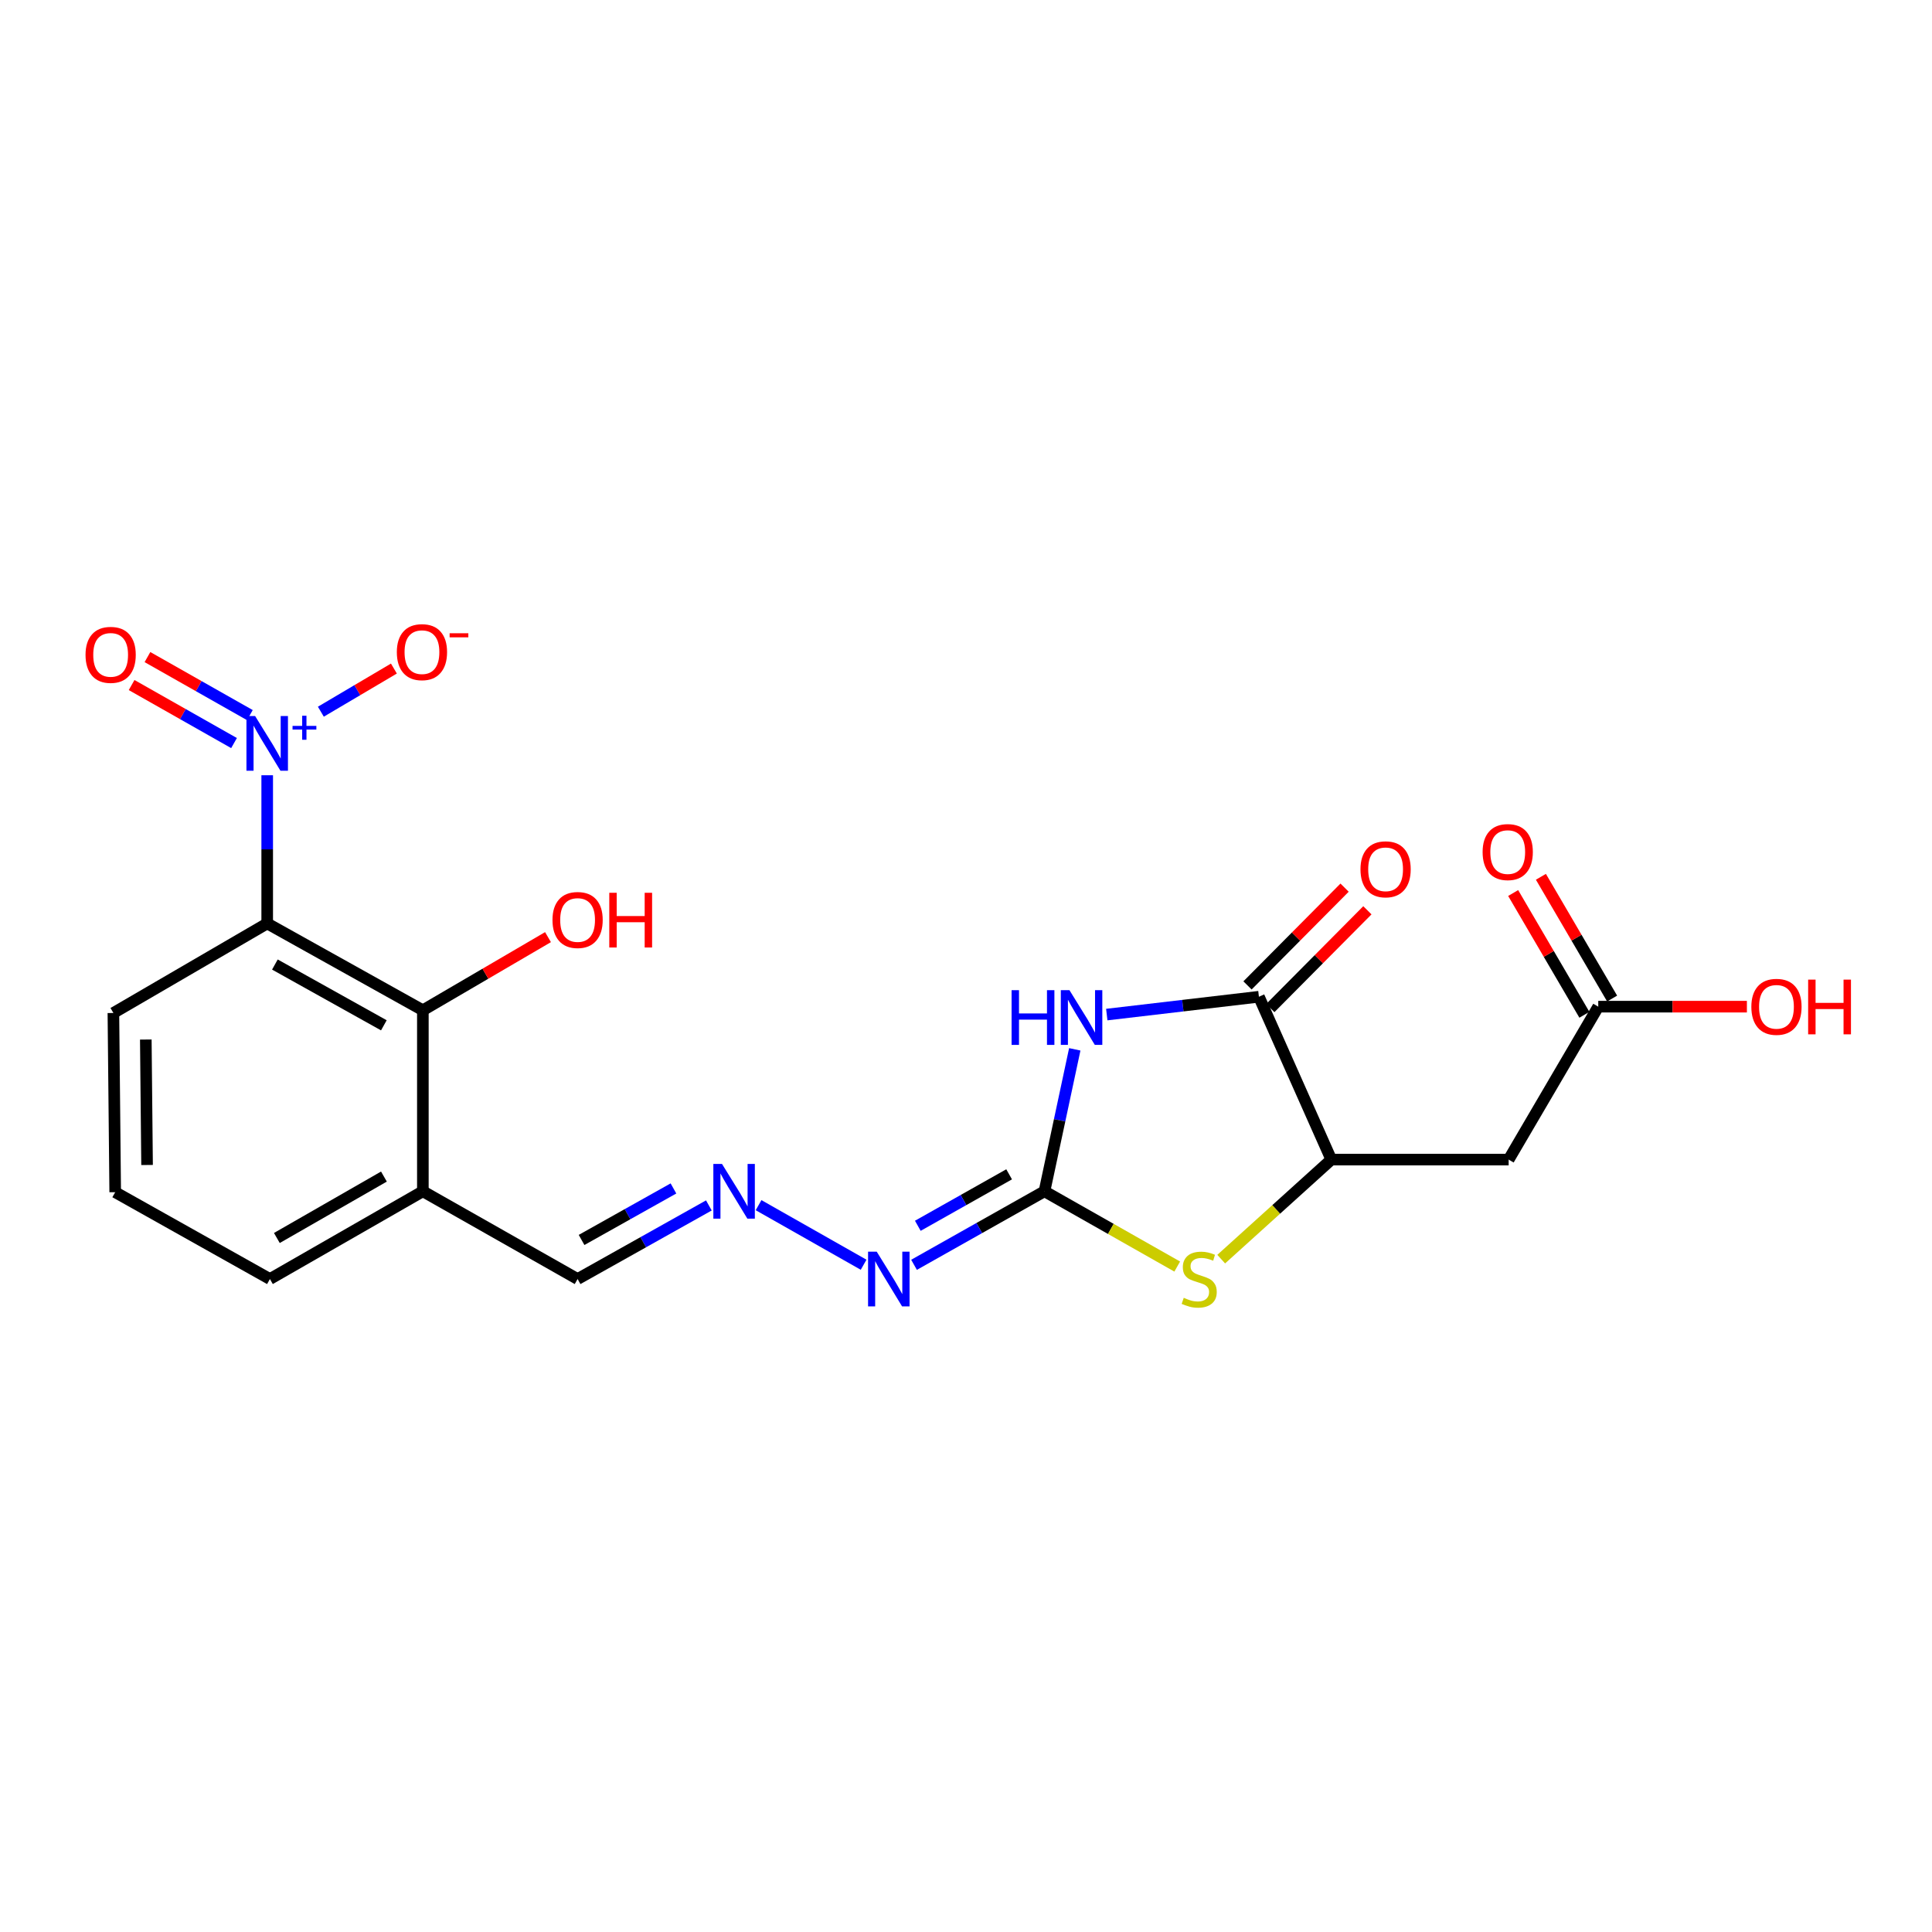 <?xml version='1.0' encoding='iso-8859-1'?>
<svg version='1.1' baseProfile='full'
              xmlns='http://www.w3.org/2000/svg'
                      xmlns:rdkit='http://www.rdkit.org/xml'
                      xmlns:xlink='http://www.w3.org/1999/xlink'
                  xml:space='preserve'
width='1000px' height='1000px' viewBox='0 0 1000 1000'>
<!-- END OF HEADER -->
<rect style='opacity:1.0;fill:#FFFFFF;stroke:none' width='1000' height='1000' x='0' y='0'> </rect>
<path class='bond-1' d='M 556.3,543.135 L 548.459,579.872' style='fill:none;fill-rule:evenodd;stroke:#0000FF;stroke-width:6px;stroke-linecap:butt;stroke-linejoin:miter;stroke-opacity:1' />
<path class='bond-1' d='M 548.459,579.872 L 540.618,616.608' style='fill:none;fill-rule:evenodd;stroke:#000000;stroke-width:6px;stroke-linecap:butt;stroke-linejoin:miter;stroke-opacity:1' />
<path class='bond-3' d='M 572.864,525.145 L 612.238,520.527' style='fill:none;fill-rule:evenodd;stroke:#0000FF;stroke-width:6px;stroke-linecap:butt;stroke-linejoin:miter;stroke-opacity:1' />
<path class='bond-3' d='M 612.238,520.527 L 651.612,515.909' style='fill:none;fill-rule:evenodd;stroke:#000000;stroke-width:6px;stroke-linecap:butt;stroke-linejoin:miter;stroke-opacity:1' />
<path class='bond-0' d='M 138.303,401.267 L 138.303,439.619' style='fill:none;fill-rule:evenodd;stroke:#0000FF;stroke-width:6px;stroke-linecap:butt;stroke-linejoin:miter;stroke-opacity:1' />
<path class='bond-0' d='M 138.303,439.619 L 138.303,477.972' style='fill:none;fill-rule:evenodd;stroke:#000000;stroke-width:6px;stroke-linecap:butt;stroke-linejoin:miter;stroke-opacity:1' />
<path class='bond-12' d='M 166.074,368.375 L 184.978,357.21' style='fill:none;fill-rule:evenodd;stroke:#0000FF;stroke-width:6px;stroke-linecap:butt;stroke-linejoin:miter;stroke-opacity:1' />
<path class='bond-12' d='M 184.978,357.21 L 203.883,346.044' style='fill:none;fill-rule:evenodd;stroke:#FF0000;stroke-width:6px;stroke-linecap:butt;stroke-linejoin:miter;stroke-opacity:1' />
<path class='bond-13' d='M 129.335,370.137 L 102.829,355.122' style='fill:none;fill-rule:evenodd;stroke:#0000FF;stroke-width:6px;stroke-linecap:butt;stroke-linejoin:miter;stroke-opacity:1' />
<path class='bond-13' d='M 102.829,355.122 L 76.324,340.107' style='fill:none;fill-rule:evenodd;stroke:#FF0000;stroke-width:6px;stroke-linecap:butt;stroke-linejoin:miter;stroke-opacity:1' />
<path class='bond-13' d='M 121.135,384.611 L 94.63,369.596' style='fill:none;fill-rule:evenodd;stroke:#0000FF;stroke-width:6px;stroke-linecap:butt;stroke-linejoin:miter;stroke-opacity:1' />
<path class='bond-13' d='M 94.63,369.596 L 68.124,354.581' style='fill:none;fill-rule:evenodd;stroke:#FF0000;stroke-width:6px;stroke-linecap:butt;stroke-linejoin:miter;stroke-opacity:1' />
<path class='bond-4' d='M 540.618,616.608 L 574.972,636.088' style='fill:none;fill-rule:evenodd;stroke:#000000;stroke-width:6px;stroke-linecap:butt;stroke-linejoin:miter;stroke-opacity:1' />
<path class='bond-4' d='M 574.972,636.088 L 609.326,655.569' style='fill:none;fill-rule:evenodd;stroke:#CCCC00;stroke-width:6px;stroke-linecap:butt;stroke-linejoin:miter;stroke-opacity:1' />
<path class='bond-8' d='M 540.618,616.608 L 506.859,635.637' style='fill:none;fill-rule:evenodd;stroke:#000000;stroke-width:6px;stroke-linecap:butt;stroke-linejoin:miter;stroke-opacity:1' />
<path class='bond-8' d='M 506.859,635.637 L 473.1,654.665' style='fill:none;fill-rule:evenodd;stroke:#0000FF;stroke-width:6px;stroke-linecap:butt;stroke-linejoin:miter;stroke-opacity:1' />
<path class='bond-8' d='M 522.322,607.825 L 498.691,621.145' style='fill:none;fill-rule:evenodd;stroke:#000000;stroke-width:6px;stroke-linecap:butt;stroke-linejoin:miter;stroke-opacity:1' />
<path class='bond-8' d='M 498.691,621.145 L 475.059,634.465' style='fill:none;fill-rule:evenodd;stroke:#0000FF;stroke-width:6px;stroke-linecap:butt;stroke-linejoin:miter;stroke-opacity:1' />
<path class='bond-2' d='M 138.303,477.972 L 218.874,522.915' style='fill:none;fill-rule:evenodd;stroke:#000000;stroke-width:6px;stroke-linecap:butt;stroke-linejoin:miter;stroke-opacity:1' />
<path class='bond-2' d='M 142.285,499.241 L 198.684,530.701' style='fill:none;fill-rule:evenodd;stroke:#000000;stroke-width:6px;stroke-linecap:butt;stroke-linejoin:miter;stroke-opacity:1' />
<path class='bond-23' d='M 138.303,477.972 L 58.694,524.319' style='fill:none;fill-rule:evenodd;stroke:#000000;stroke-width:6px;stroke-linecap:butt;stroke-linejoin:miter;stroke-opacity:1' />
<path class='bond-5' d='M 651.612,515.909 L 689.079,600.204' style='fill:none;fill-rule:evenodd;stroke:#000000;stroke-width:6px;stroke-linecap:butt;stroke-linejoin:miter;stroke-opacity:1' />
<path class='bond-14' d='M 657.515,521.77 L 682.637,496.467' style='fill:none;fill-rule:evenodd;stroke:#000000;stroke-width:6px;stroke-linecap:butt;stroke-linejoin:miter;stroke-opacity:1' />
<path class='bond-14' d='M 682.637,496.467 L 707.759,471.165' style='fill:none;fill-rule:evenodd;stroke:#FF0000;stroke-width:6px;stroke-linecap:butt;stroke-linejoin:miter;stroke-opacity:1' />
<path class='bond-14' d='M 645.71,510.049 L 670.832,484.746' style='fill:none;fill-rule:evenodd;stroke:#000000;stroke-width:6px;stroke-linecap:butt;stroke-linejoin:miter;stroke-opacity:1' />
<path class='bond-14' d='M 670.832,484.746 L 695.954,459.444' style='fill:none;fill-rule:evenodd;stroke:#FF0000;stroke-width:6px;stroke-linecap:butt;stroke-linejoin:miter;stroke-opacity:1' />
<path class='bond-22' d='M 632.092,651.729 L 660.585,625.967' style='fill:none;fill-rule:evenodd;stroke:#CCCC00;stroke-width:6px;stroke-linecap:butt;stroke-linejoin:miter;stroke-opacity:1' />
<path class='bond-22' d='M 660.585,625.967 L 689.079,600.204' style='fill:none;fill-rule:evenodd;stroke:#000000;stroke-width:6px;stroke-linecap:butt;stroke-linejoin:miter;stroke-opacity:1' />
<path class='bond-7' d='M 689.079,600.204 L 780.877,600.204' style='fill:none;fill-rule:evenodd;stroke:#000000;stroke-width:6px;stroke-linecap:butt;stroke-linejoin:miter;stroke-opacity:1' />
<path class='bond-6' d='M 218.874,522.915 L 218.874,616.608' style='fill:none;fill-rule:evenodd;stroke:#000000;stroke-width:6px;stroke-linecap:butt;stroke-linejoin:miter;stroke-opacity:1' />
<path class='bond-17' d='M 218.874,522.915 L 251.259,503.987' style='fill:none;fill-rule:evenodd;stroke:#000000;stroke-width:6px;stroke-linecap:butt;stroke-linejoin:miter;stroke-opacity:1' />
<path class='bond-17' d='M 251.259,503.987 L 283.644,485.058' style='fill:none;fill-rule:evenodd;stroke:#FF0000;stroke-width:6px;stroke-linecap:butt;stroke-linejoin:miter;stroke-opacity:1' />
<path class='bond-9' d='M 780.877,600.204 L 827.253,521.048' style='fill:none;fill-rule:evenodd;stroke:#000000;stroke-width:6px;stroke-linecap:butt;stroke-linejoin:miter;stroke-opacity:1' />
<path class='bond-10' d='M 447.006,654.627 L 392.634,623.792' style='fill:none;fill-rule:evenodd;stroke:#0000FF;stroke-width:6px;stroke-linecap:butt;stroke-linejoin:miter;stroke-opacity:1' />
<path class='bond-16' d='M 834.432,516.848 L 816,485.339' style='fill:none;fill-rule:evenodd;stroke:#000000;stroke-width:6px;stroke-linecap:butt;stroke-linejoin:miter;stroke-opacity:1' />
<path class='bond-16' d='M 816,485.339 L 797.568,453.829' style='fill:none;fill-rule:evenodd;stroke:#FF0000;stroke-width:6px;stroke-linecap:butt;stroke-linejoin:miter;stroke-opacity:1' />
<path class='bond-16' d='M 820.073,525.248 L 801.641,493.738' style='fill:none;fill-rule:evenodd;stroke:#000000;stroke-width:6px;stroke-linecap:butt;stroke-linejoin:miter;stroke-opacity:1' />
<path class='bond-16' d='M 801.641,493.738 L 783.209,462.229' style='fill:none;fill-rule:evenodd;stroke:#FF0000;stroke-width:6px;stroke-linecap:butt;stroke-linejoin:miter;stroke-opacity:1' />
<path class='bond-19' d='M 827.253,521.048 L 865.721,521.048' style='fill:none;fill-rule:evenodd;stroke:#000000;stroke-width:6px;stroke-linecap:butt;stroke-linejoin:miter;stroke-opacity:1' />
<path class='bond-19' d='M 865.721,521.048 L 904.189,521.048' style='fill:none;fill-rule:evenodd;stroke:#FF0000;stroke-width:6px;stroke-linecap:butt;stroke-linejoin:miter;stroke-opacity:1' />
<path class='bond-15' d='M 366.906,623.931 L 332.935,642.977' style='fill:none;fill-rule:evenodd;stroke:#0000FF;stroke-width:6px;stroke-linecap:butt;stroke-linejoin:miter;stroke-opacity:1' />
<path class='bond-15' d='M 332.935,642.977 L 298.963,662.022' style='fill:none;fill-rule:evenodd;stroke:#000000;stroke-width:6px;stroke-linecap:butt;stroke-linejoin:miter;stroke-opacity:1' />
<path class='bond-15' d='M 348.579,615.134 L 324.799,628.466' style='fill:none;fill-rule:evenodd;stroke:#0000FF;stroke-width:6px;stroke-linecap:butt;stroke-linejoin:miter;stroke-opacity:1' />
<path class='bond-15' d='M 324.799,628.466 L 301.019,641.798' style='fill:none;fill-rule:evenodd;stroke:#000000;stroke-width:6px;stroke-linecap:butt;stroke-linejoin:miter;stroke-opacity:1' />
<path class='bond-11' d='M 218.874,616.608 L 298.963,662.022' style='fill:none;fill-rule:evenodd;stroke:#000000;stroke-width:6px;stroke-linecap:butt;stroke-linejoin:miter;stroke-opacity:1' />
<path class='bond-20' d='M 218.874,616.608 L 139.708,662.022' style='fill:none;fill-rule:evenodd;stroke:#000000;stroke-width:6px;stroke-linecap:butt;stroke-linejoin:miter;stroke-opacity:1' />
<path class='bond-20' d='M 198.721,608.991 L 143.305,640.781' style='fill:none;fill-rule:evenodd;stroke:#000000;stroke-width:6px;stroke-linecap:butt;stroke-linejoin:miter;stroke-opacity:1' />
<path class='bond-18' d='M 58.694,524.319 L 59.628,617.08' style='fill:none;fill-rule:evenodd;stroke:#000000;stroke-width:6px;stroke-linecap:butt;stroke-linejoin:miter;stroke-opacity:1' />
<path class='bond-18' d='M 75.469,538.066 L 76.122,602.998' style='fill:none;fill-rule:evenodd;stroke:#000000;stroke-width:6px;stroke-linecap:butt;stroke-linejoin:miter;stroke-opacity:1' />
<path class='bond-21' d='M 139.708,662.022 L 59.628,617.08' style='fill:none;fill-rule:evenodd;stroke:#000000;stroke-width:6px;stroke-linecap:butt;stroke-linejoin:miter;stroke-opacity:1' />
<path  class='atom-0' d='M 523.593 512.516
L 527.433 512.516
L 527.433 524.556
L 541.913 524.556
L 541.913 512.516
L 545.753 512.516
L 545.753 540.836
L 541.913 540.836
L 541.913 527.756
L 527.433 527.756
L 527.433 540.836
L 523.593 540.836
L 523.593 512.516
' fill='#0000FF'/>
<path  class='atom-0' d='M 553.553 512.516
L 562.833 527.516
Q 563.753 528.996, 565.233 531.676
Q 566.713 534.356, 566.793 534.516
L 566.793 512.516
L 570.553 512.516
L 570.553 540.836
L 566.673 540.836
L 556.713 524.436
Q 555.553 522.516, 554.313 520.316
Q 553.113 518.116, 552.753 517.436
L 552.753 540.836
L 549.073 540.836
L 549.073 512.516
L 553.553 512.516
' fill='#0000FF'/>
<path  class='atom-1' d='M 132.043 370.617
L 141.323 385.617
Q 142.243 387.097, 143.723 389.777
Q 145.203 392.457, 145.283 392.617
L 145.283 370.617
L 149.043 370.617
L 149.043 398.937
L 145.163 398.937
L 135.203 382.537
Q 134.043 380.617, 132.803 378.417
Q 131.603 376.217, 131.243 375.537
L 131.243 398.937
L 127.563 398.937
L 127.563 370.617
L 132.043 370.617
' fill='#0000FF'/>
<path  class='atom-1' d='M 151.419 375.722
L 156.409 375.722
L 156.409 370.469
L 158.627 370.469
L 158.627 375.722
L 163.748 375.722
L 163.748 377.623
L 158.627 377.623
L 158.627 382.903
L 156.409 382.903
L 156.409 377.623
L 151.419 377.623
L 151.419 375.722
' fill='#0000FF'/>
<path  class='atom-5' d='M 612.708 671.742
Q 613.028 671.862, 614.348 672.422
Q 615.668 672.982, 617.108 673.342
Q 618.588 673.662, 620.028 673.662
Q 622.708 673.662, 624.268 672.382
Q 625.828 671.062, 625.828 668.782
Q 625.828 667.222, 625.028 666.262
Q 624.268 665.302, 623.068 664.782
Q 621.868 664.262, 619.868 663.662
Q 617.348 662.902, 615.828 662.182
Q 614.348 661.462, 613.268 659.942
Q 612.228 658.422, 612.228 655.862
Q 612.228 652.302, 614.628 650.102
Q 617.068 647.902, 621.868 647.902
Q 625.148 647.902, 628.868 649.462
L 627.948 652.542
Q 624.548 651.142, 621.988 651.142
Q 619.228 651.142, 617.708 652.302
Q 616.188 653.422, 616.228 655.382
Q 616.228 656.902, 616.988 657.822
Q 617.788 658.742, 618.908 659.262
Q 620.068 659.782, 621.988 660.382
Q 624.548 661.182, 626.068 661.982
Q 627.588 662.782, 628.668 664.422
Q 629.788 666.022, 629.788 668.782
Q 629.788 672.702, 627.148 674.822
Q 624.548 676.902, 620.188 676.902
Q 617.668 676.902, 615.748 676.342
Q 613.868 675.822, 611.628 674.902
L 612.708 671.742
' fill='#CCCC00'/>
<path  class='atom-9' d='M 453.788 647.862
L 463.068 662.862
Q 463.988 664.342, 465.468 667.022
Q 466.948 669.702, 467.028 669.862
L 467.028 647.862
L 470.788 647.862
L 470.788 676.182
L 466.908 676.182
L 456.948 659.782
Q 455.788 657.862, 454.548 655.662
Q 453.348 653.462, 452.988 652.782
L 452.988 676.182
L 449.308 676.182
L 449.308 647.862
L 453.788 647.862
' fill='#0000FF'/>
<path  class='atom-11' d='M 373.708 602.448
L 382.988 617.448
Q 383.908 618.928, 385.388 621.608
Q 386.868 624.288, 386.948 624.448
L 386.948 602.448
L 390.708 602.448
L 390.708 630.768
L 386.828 630.768
L 376.868 614.368
Q 375.708 612.448, 374.468 610.248
Q 373.268 608.048, 372.908 607.368
L 372.908 630.768
L 369.228 630.768
L 369.228 602.448
L 373.708 602.448
' fill='#0000FF'/>
<path  class='atom-13' d='M 205.402 337.548
Q 205.402 330.748, 208.762 326.948
Q 212.122 323.148, 218.402 323.148
Q 224.682 323.148, 228.042 326.948
Q 231.402 330.748, 231.402 337.548
Q 231.402 344.428, 228.002 348.348
Q 224.602 352.228, 218.402 352.228
Q 212.162 352.228, 208.762 348.348
Q 205.402 344.468, 205.402 337.548
M 218.402 349.028
Q 222.722 349.028, 225.042 346.148
Q 227.402 343.228, 227.402 337.548
Q 227.402 331.988, 225.042 329.188
Q 222.722 326.348, 218.402 326.348
Q 214.082 326.348, 211.722 329.148
Q 209.402 331.948, 209.402 337.548
Q 209.402 343.268, 211.722 346.148
Q 214.082 349.028, 218.402 349.028
' fill='#FF0000'/>
<path  class='atom-13' d='M 232.722 327.771
L 242.411 327.771
L 242.411 329.883
L 232.722 329.883
L 232.722 327.771
' fill='#FF0000'/>
<path  class='atom-14' d='M 44.271 338.953
Q 44.271 332.153, 47.631 328.353
Q 50.991 324.553, 57.271 324.553
Q 63.551 324.553, 66.911 328.353
Q 70.271 332.153, 70.271 338.953
Q 70.271 345.833, 66.871 349.753
Q 63.471 353.633, 57.271 353.633
Q 51.031 353.633, 47.631 349.753
Q 44.271 345.873, 44.271 338.953
M 57.271 350.433
Q 61.591 350.433, 63.911 347.553
Q 66.271 344.633, 66.271 338.953
Q 66.271 333.393, 63.911 330.593
Q 61.591 327.753, 57.271 327.753
Q 52.951 327.753, 50.591 330.553
Q 48.271 333.353, 48.271 338.953
Q 48.271 344.673, 50.591 347.553
Q 52.951 350.433, 57.271 350.433
' fill='#FF0000'/>
<path  class='atom-15' d='M 704.183 449.947
Q 704.183 443.147, 707.543 439.347
Q 710.903 435.547, 717.183 435.547
Q 723.463 435.547, 726.823 439.347
Q 730.183 443.147, 730.183 449.947
Q 730.183 456.827, 726.783 460.747
Q 723.383 464.627, 717.183 464.627
Q 710.943 464.627, 707.543 460.747
Q 704.183 456.867, 704.183 449.947
M 717.183 461.427
Q 721.503 461.427, 723.823 458.547
Q 726.183 455.627, 726.183 449.947
Q 726.183 444.387, 723.823 441.587
Q 721.503 438.747, 717.183 438.747
Q 712.863 438.747, 710.503 441.547
Q 708.183 444.347, 708.183 449.947
Q 708.183 455.667, 710.503 458.547
Q 712.863 461.427, 717.183 461.427
' fill='#FF0000'/>
<path  class='atom-17' d='M 767.397 441.029
Q 767.397 434.229, 770.757 430.429
Q 774.117 426.629, 780.397 426.629
Q 786.677 426.629, 790.037 430.429
Q 793.397 434.229, 793.397 441.029
Q 793.397 447.909, 789.997 451.829
Q 786.597 455.709, 780.397 455.709
Q 774.157 455.709, 770.757 451.829
Q 767.397 447.949, 767.397 441.029
M 780.397 452.509
Q 784.717 452.509, 787.037 449.629
Q 789.397 446.709, 789.397 441.029
Q 789.397 435.469, 787.037 432.669
Q 784.717 429.829, 780.397 429.829
Q 776.077 429.829, 773.717 432.629
Q 771.397 435.429, 771.397 441.029
Q 771.397 446.749, 773.717 449.629
Q 776.077 452.509, 780.397 452.509
' fill='#FF0000'/>
<path  class='atom-18' d='M 285.963 476.185
Q 285.963 469.385, 289.323 465.585
Q 292.683 461.785, 298.963 461.785
Q 305.243 461.785, 308.603 465.585
Q 311.963 469.385, 311.963 476.185
Q 311.963 483.065, 308.563 486.985
Q 305.163 490.865, 298.963 490.865
Q 292.723 490.865, 289.323 486.985
Q 285.963 483.105, 285.963 476.185
M 298.963 487.665
Q 303.283 487.665, 305.603 484.785
Q 307.963 481.865, 307.963 476.185
Q 307.963 470.625, 305.603 467.825
Q 303.283 464.985, 298.963 464.985
Q 294.643 464.985, 292.283 467.785
Q 289.963 470.585, 289.963 476.185
Q 289.963 481.905, 292.283 484.785
Q 294.643 487.665, 298.963 487.665
' fill='#FF0000'/>
<path  class='atom-18' d='M 315.363 462.105
L 319.203 462.105
L 319.203 474.145
L 333.683 474.145
L 333.683 462.105
L 337.523 462.105
L 337.523 490.425
L 333.683 490.425
L 333.683 477.345
L 319.203 477.345
L 319.203 490.425
L 315.363 490.425
L 315.363 462.105
' fill='#FF0000'/>
<path  class='atom-20' d='M 906.495 521.128
Q 906.495 514.328, 909.855 510.528
Q 913.215 506.728, 919.495 506.728
Q 925.775 506.728, 929.135 510.528
Q 932.495 514.328, 932.495 521.128
Q 932.495 528.008, 929.095 531.928
Q 925.695 535.808, 919.495 535.808
Q 913.255 535.808, 909.855 531.928
Q 906.495 528.048, 906.495 521.128
M 919.495 532.608
Q 923.815 532.608, 926.135 529.728
Q 928.495 526.808, 928.495 521.128
Q 928.495 515.568, 926.135 512.768
Q 923.815 509.928, 919.495 509.928
Q 915.175 509.928, 912.815 512.728
Q 910.495 515.528, 910.495 521.128
Q 910.495 526.848, 912.815 529.728
Q 915.175 532.608, 919.495 532.608
' fill='#FF0000'/>
<path  class='atom-20' d='M 935.895 507.048
L 939.735 507.048
L 939.735 519.088
L 954.215 519.088
L 954.215 507.048
L 958.055 507.048
L 958.055 535.368
L 954.215 535.368
L 954.215 522.288
L 939.735 522.288
L 939.735 535.368
L 935.895 535.368
L 935.895 507.048
' fill='#FF0000'/>
</svg>

